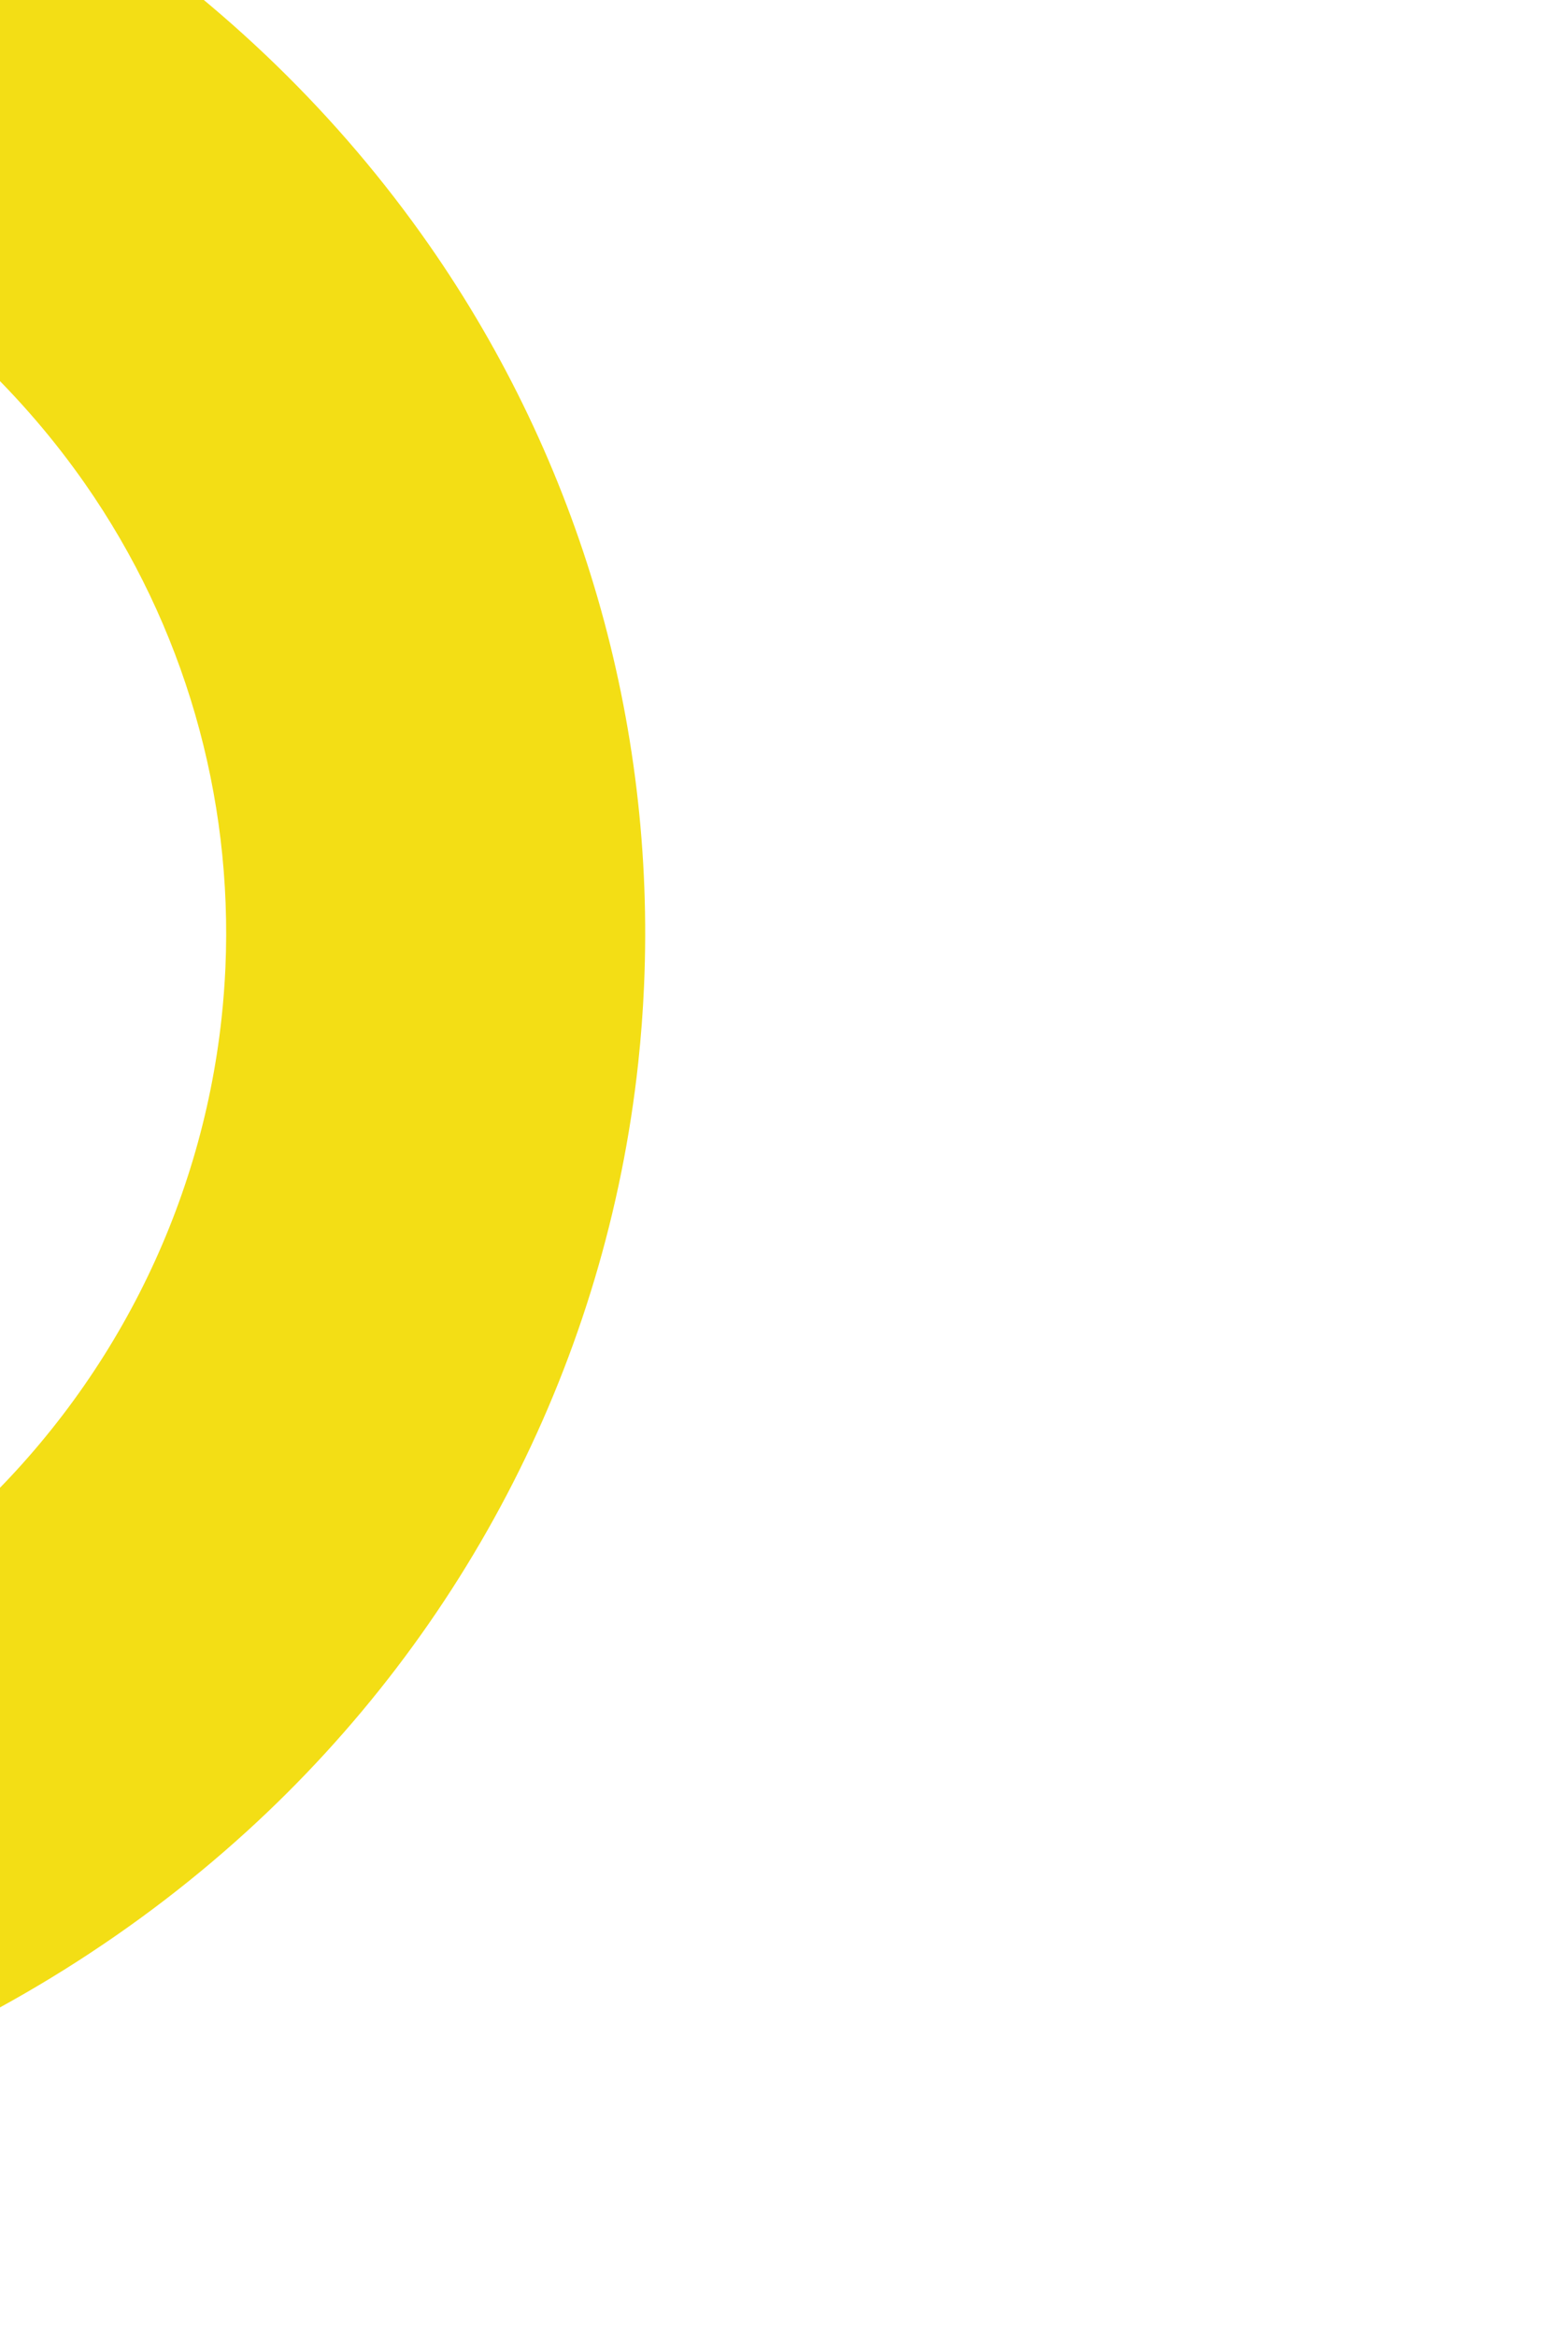 <svg width="390" height="581" viewBox="0 0 390 581" fill="none" xmlns="http://www.w3.org/2000/svg">
<g clip-path="url(#clip0_558_18511)">
<g clip-path="url(#clip1_558_18511)">
<path d="M-519.682 784.646C-518.031 746.975 -509.892 711.307 -495.336 679.44C-490.688 667.455 -469.516 616.753 -426.074 565.694C-360.056 488.09 -273.597 444.89 -176.063 440.764C-108.195 437.891 -50.385 416.399 -8.891 378.609C27.184 345.755 49.908 301.222 55.11 253.195C55.565 248.999 55.881 244.814 56.069 240.618C57.938 197.872 45.755 155.59 21.201 120.376C-9.386 76.495 -58.009 44.767 -119.419 28.606L-92.858 -72C-7.19 -49.462 61.834 -3.488 106.75 60.947C144.387 114.927 163.057 179.688 160.189 245.169C159.912 251.576 159.428 257.983 158.736 264.38C150.805 337.65 116.213 405.52 61.35 455.483C1.552 509.937 -79.023 540.797 -171.652 544.716C-239.302 547.579 -297.449 576.465 -344.491 630.563C-380.981 672.529 -397.367 714.95 -398.247 717.27L-398.919 719.195L-400.017 721.554C-409.194 741.219 -414.356 764.27 -415.444 789.138C-416.62 816.029 -413.031 845.024 -404.625 874.136C-388.022 931.641 -354.508 982.344 -312.688 1013.25C-276.485 1040.01 -236.039 1051.13 -192.449 1046.33C-138.297 1040.36 -80.694 1010.28 -21.232 956.913C123.126 827.363 241.446 844.234 299.128 865.814C342.323 881.975 380.316 910.742 409.014 948.996C436.011 984.999 453.069 1026.82 458.33 1069.95C459.833 1082.29 460.317 1094.58 459.793 1106.65C458.814 1128.94 454.404 1150.49 446.681 1170.3C433.42 1204.28 410.339 1233.24 379.931 1254.06L320.973 1168.26C347.426 1150.15 354.744 1123.54 355.673 1102.23C355.999 1094.85 355.554 1088.08 354.872 1082.54C349.473 1038.34 318.827 984.308 262.549 963.241C201.139 940.259 125.104 965.492 48.445 1034.29C-27.552 1102.5 -104.754 1141.34 -181.007 1149.75C-250.546 1157.42 -317.524 1139.14 -374.701 1096.88C-435.429 1052 -481.63 983.124 -504.78 902.943C-516.409 862.675 -521.344 822.634 -519.682 784.646Z" fill="#F3DE15"/>
</g>
</g>
<defs>
<clipPath id="clip0_558_18511">
<rect width="390" height="581" fill="white"/>
</clipPath>
<clipPath id="clip1_558_18511">
<rect width="980" height="1445" fill="white" transform="translate(-520 -72)"/>
</clipPath>
</defs>
</svg>
